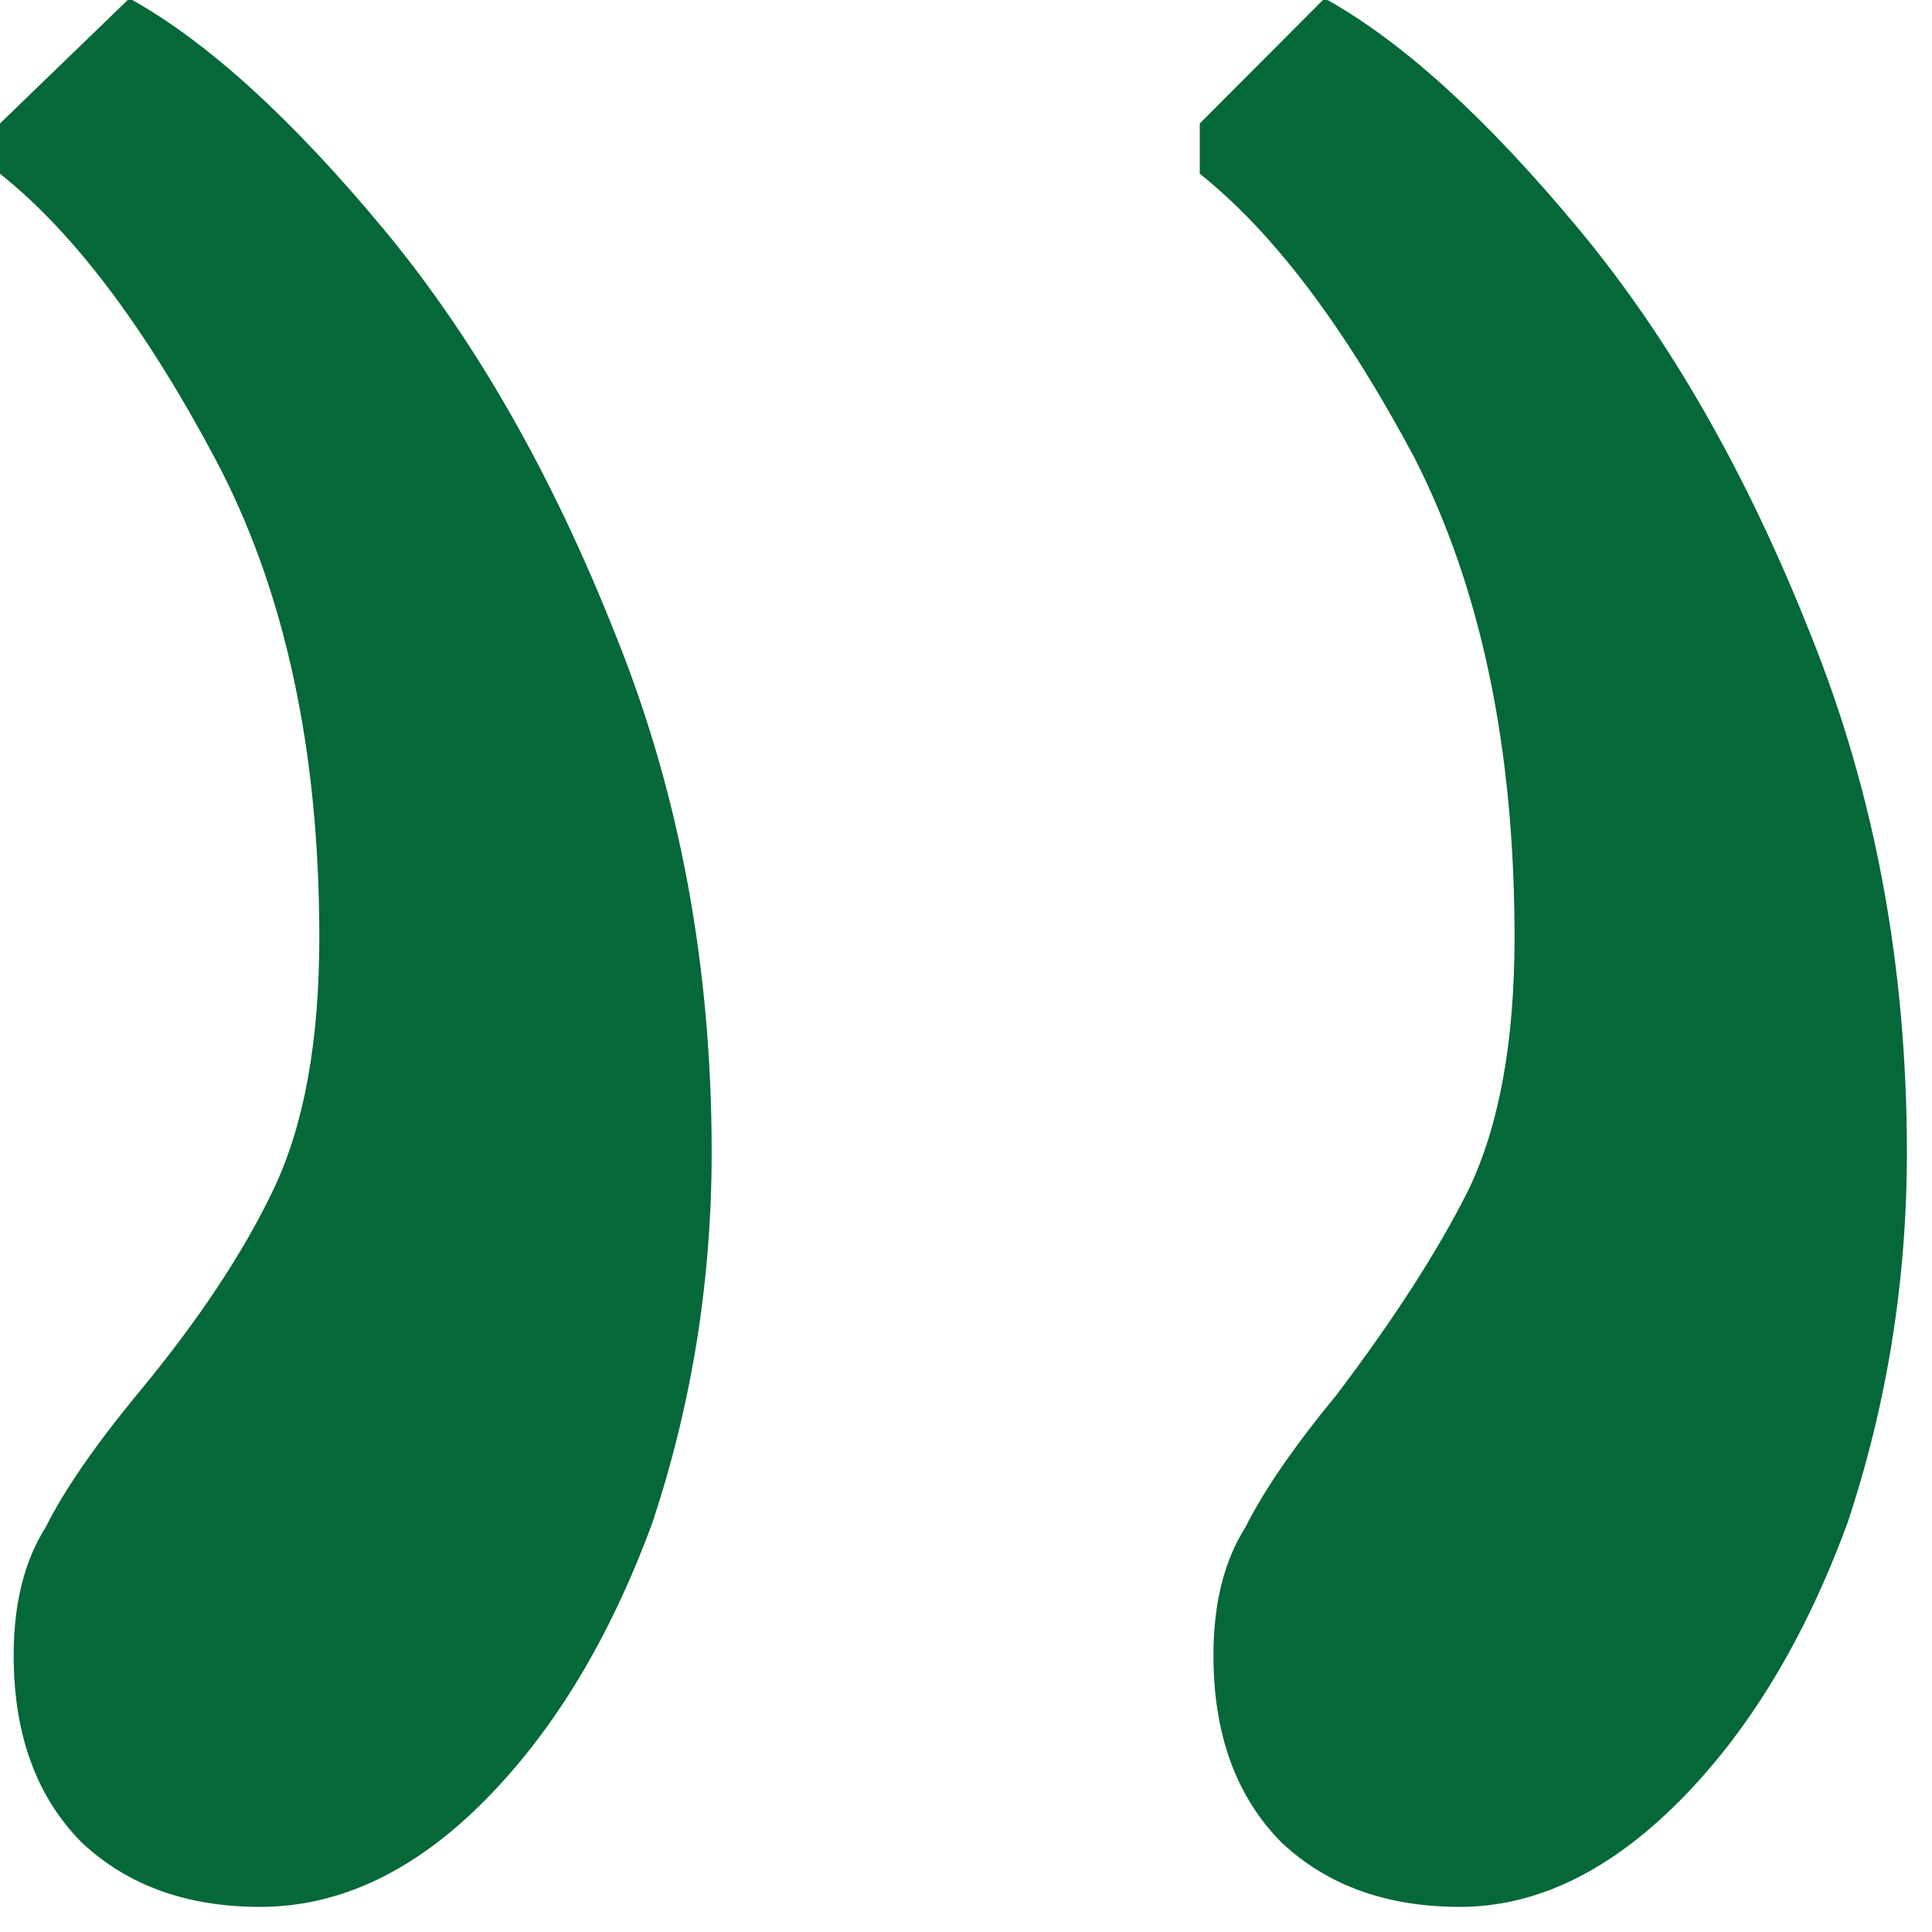 <svg xmlns="http://www.w3.org/2000/svg" width="50" height="50" viewBox="0 0 50 50" fill="none"><path d="M37.78 49.35C39.747 49.35 41.636 48.442 43.447 46.628C45.257 44.813 46.713 42.407 47.815 39.409C48.838 36.332 49.35 33.136 49.35 29.823C49.35 25.01 48.523 20.552 46.87 16.45C45.218 12.268 43.21 8.757 40.849 5.917C38.488 3.077 36.324 1.105 34.356 0H34.238L31.05 3.195V4.497C32.939 5.996 34.789 8.442 36.599 11.834C38.331 15.227 39.196 19.369 39.196 24.261C39.196 26.943 38.803 29.113 38.016 30.77C37.229 32.347 36.087 34.123 34.592 36.095C33.49 37.436 32.703 38.58 32.231 39.527C31.68 40.395 31.404 41.499 31.404 42.841C31.404 44.892 31.995 46.509 33.175 47.693C34.356 48.797 35.891 49.35 37.78 49.35ZM6.729 49.35C8.776 49.35 10.704 48.442 12.514 46.628C14.325 44.813 15.781 42.407 16.883 39.409C17.906 36.332 18.418 33.136 18.418 29.823C18.418 25.01 17.591 20.552 15.938 16.45C14.285 12.268 12.278 8.757 9.917 5.917C7.556 3.077 5.391 1.105 3.424 0H3.306L0 3.195V4.497C1.889 5.996 3.739 8.442 5.549 11.834C7.359 15.227 8.264 19.369 8.264 24.261C8.264 26.943 7.871 29.113 7.084 30.77C6.297 32.426 5.116 34.202 3.542 36.095C2.44 37.436 1.653 38.58 1.181 39.527C0.63 40.395 0.354 41.499 0.354 42.841C0.354 44.892 0.944 46.509 2.125 47.693C3.306 48.797 4.841 49.35 6.729 49.35Z" fill="#056839"></path></svg>